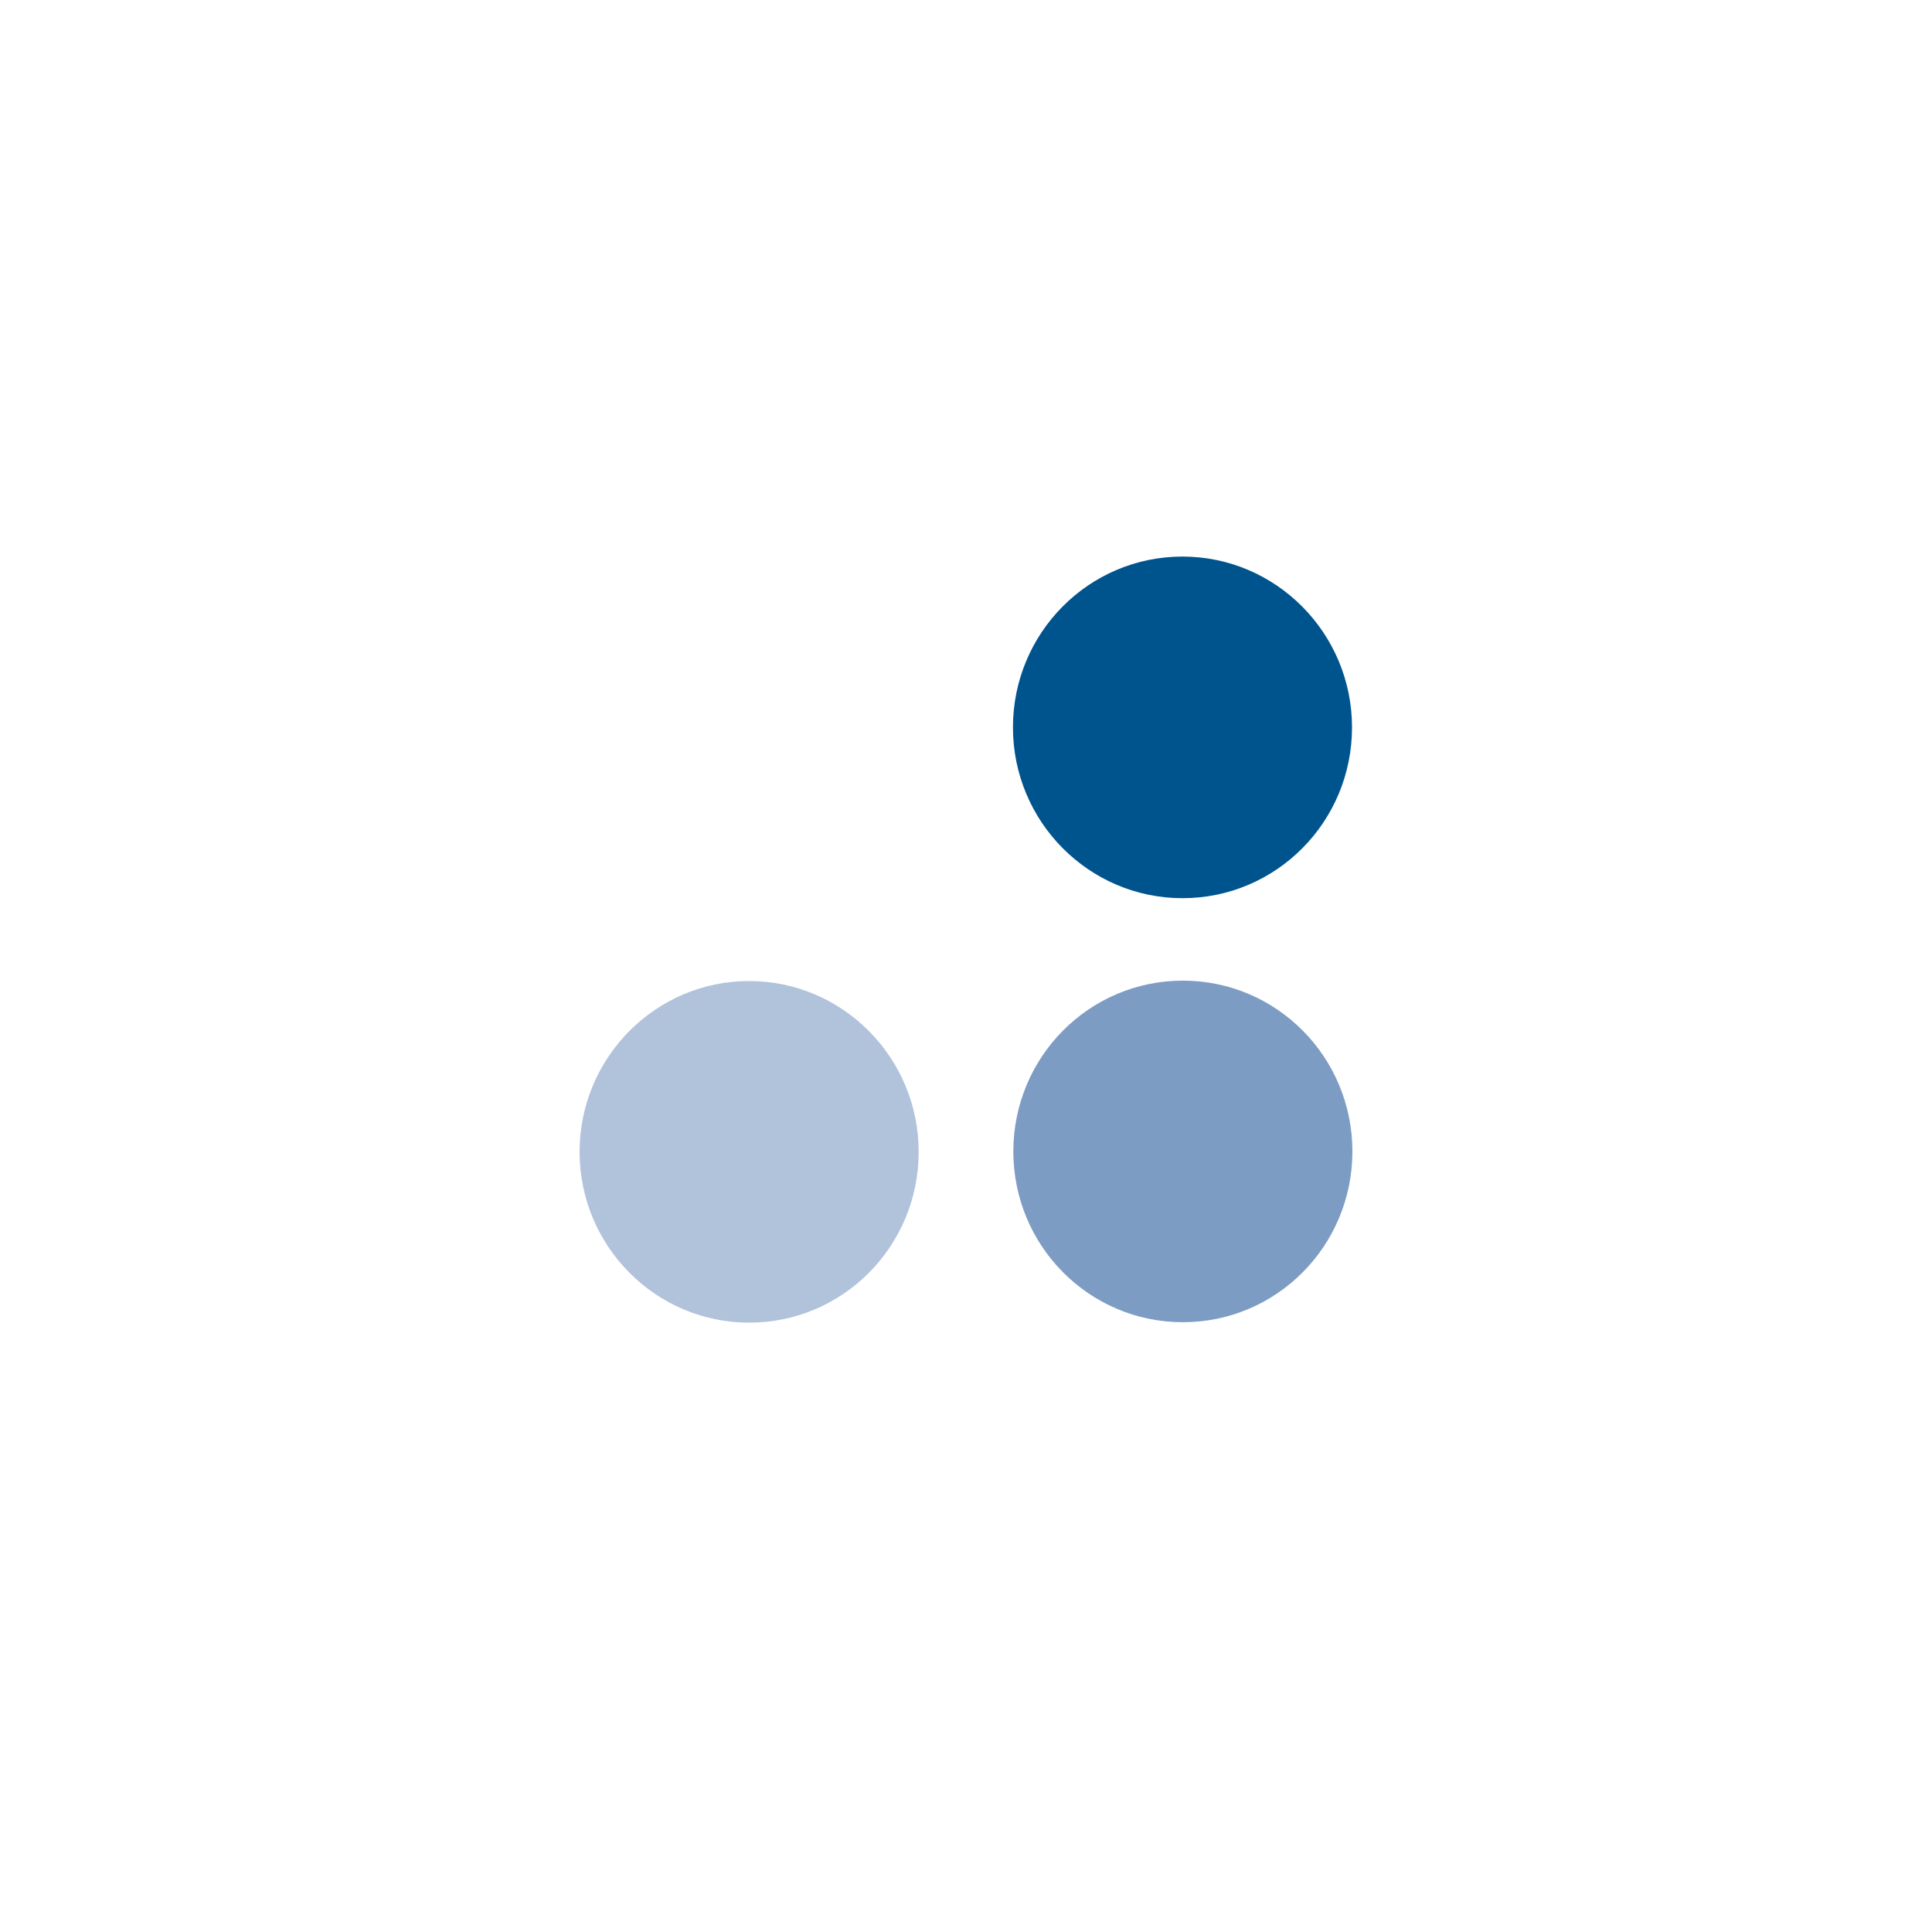 <svg width="40" height="40" viewBox="0 0 40 40" fill="none" xmlns="http://www.w3.org/2000/svg">
<path d="M27.992 15.06C27.992 17.012 26.425 18.596 24.482 18.596C22.547 18.596 20.972 17.012 20.972 15.06C20.972 13.108 22.539 11.523 24.482 11.523C26.416 11.523 27.992 13.108 27.992 15.06Z" fill="#00548E"/>
<path d="M28 23.839C28 25.791 26.433 27.375 24.49 27.375C22.547 27.375 20.98 25.791 20.98 23.839C20.98 21.887 22.547 20.303 24.49 20.303C26.433 20.303 28 21.887 28 23.839Z" fill="#7D9CC3"/>
<path d="M19.02 23.848C19.02 25.8 17.453 27.384 15.51 27.384C13.575 27.384 12 25.8 12 23.848C12 21.896 13.575 20.311 15.51 20.311C17.444 20.311 19.02 21.896 19.02 23.848Z" fill="#B1C2DB"/>
</svg>
